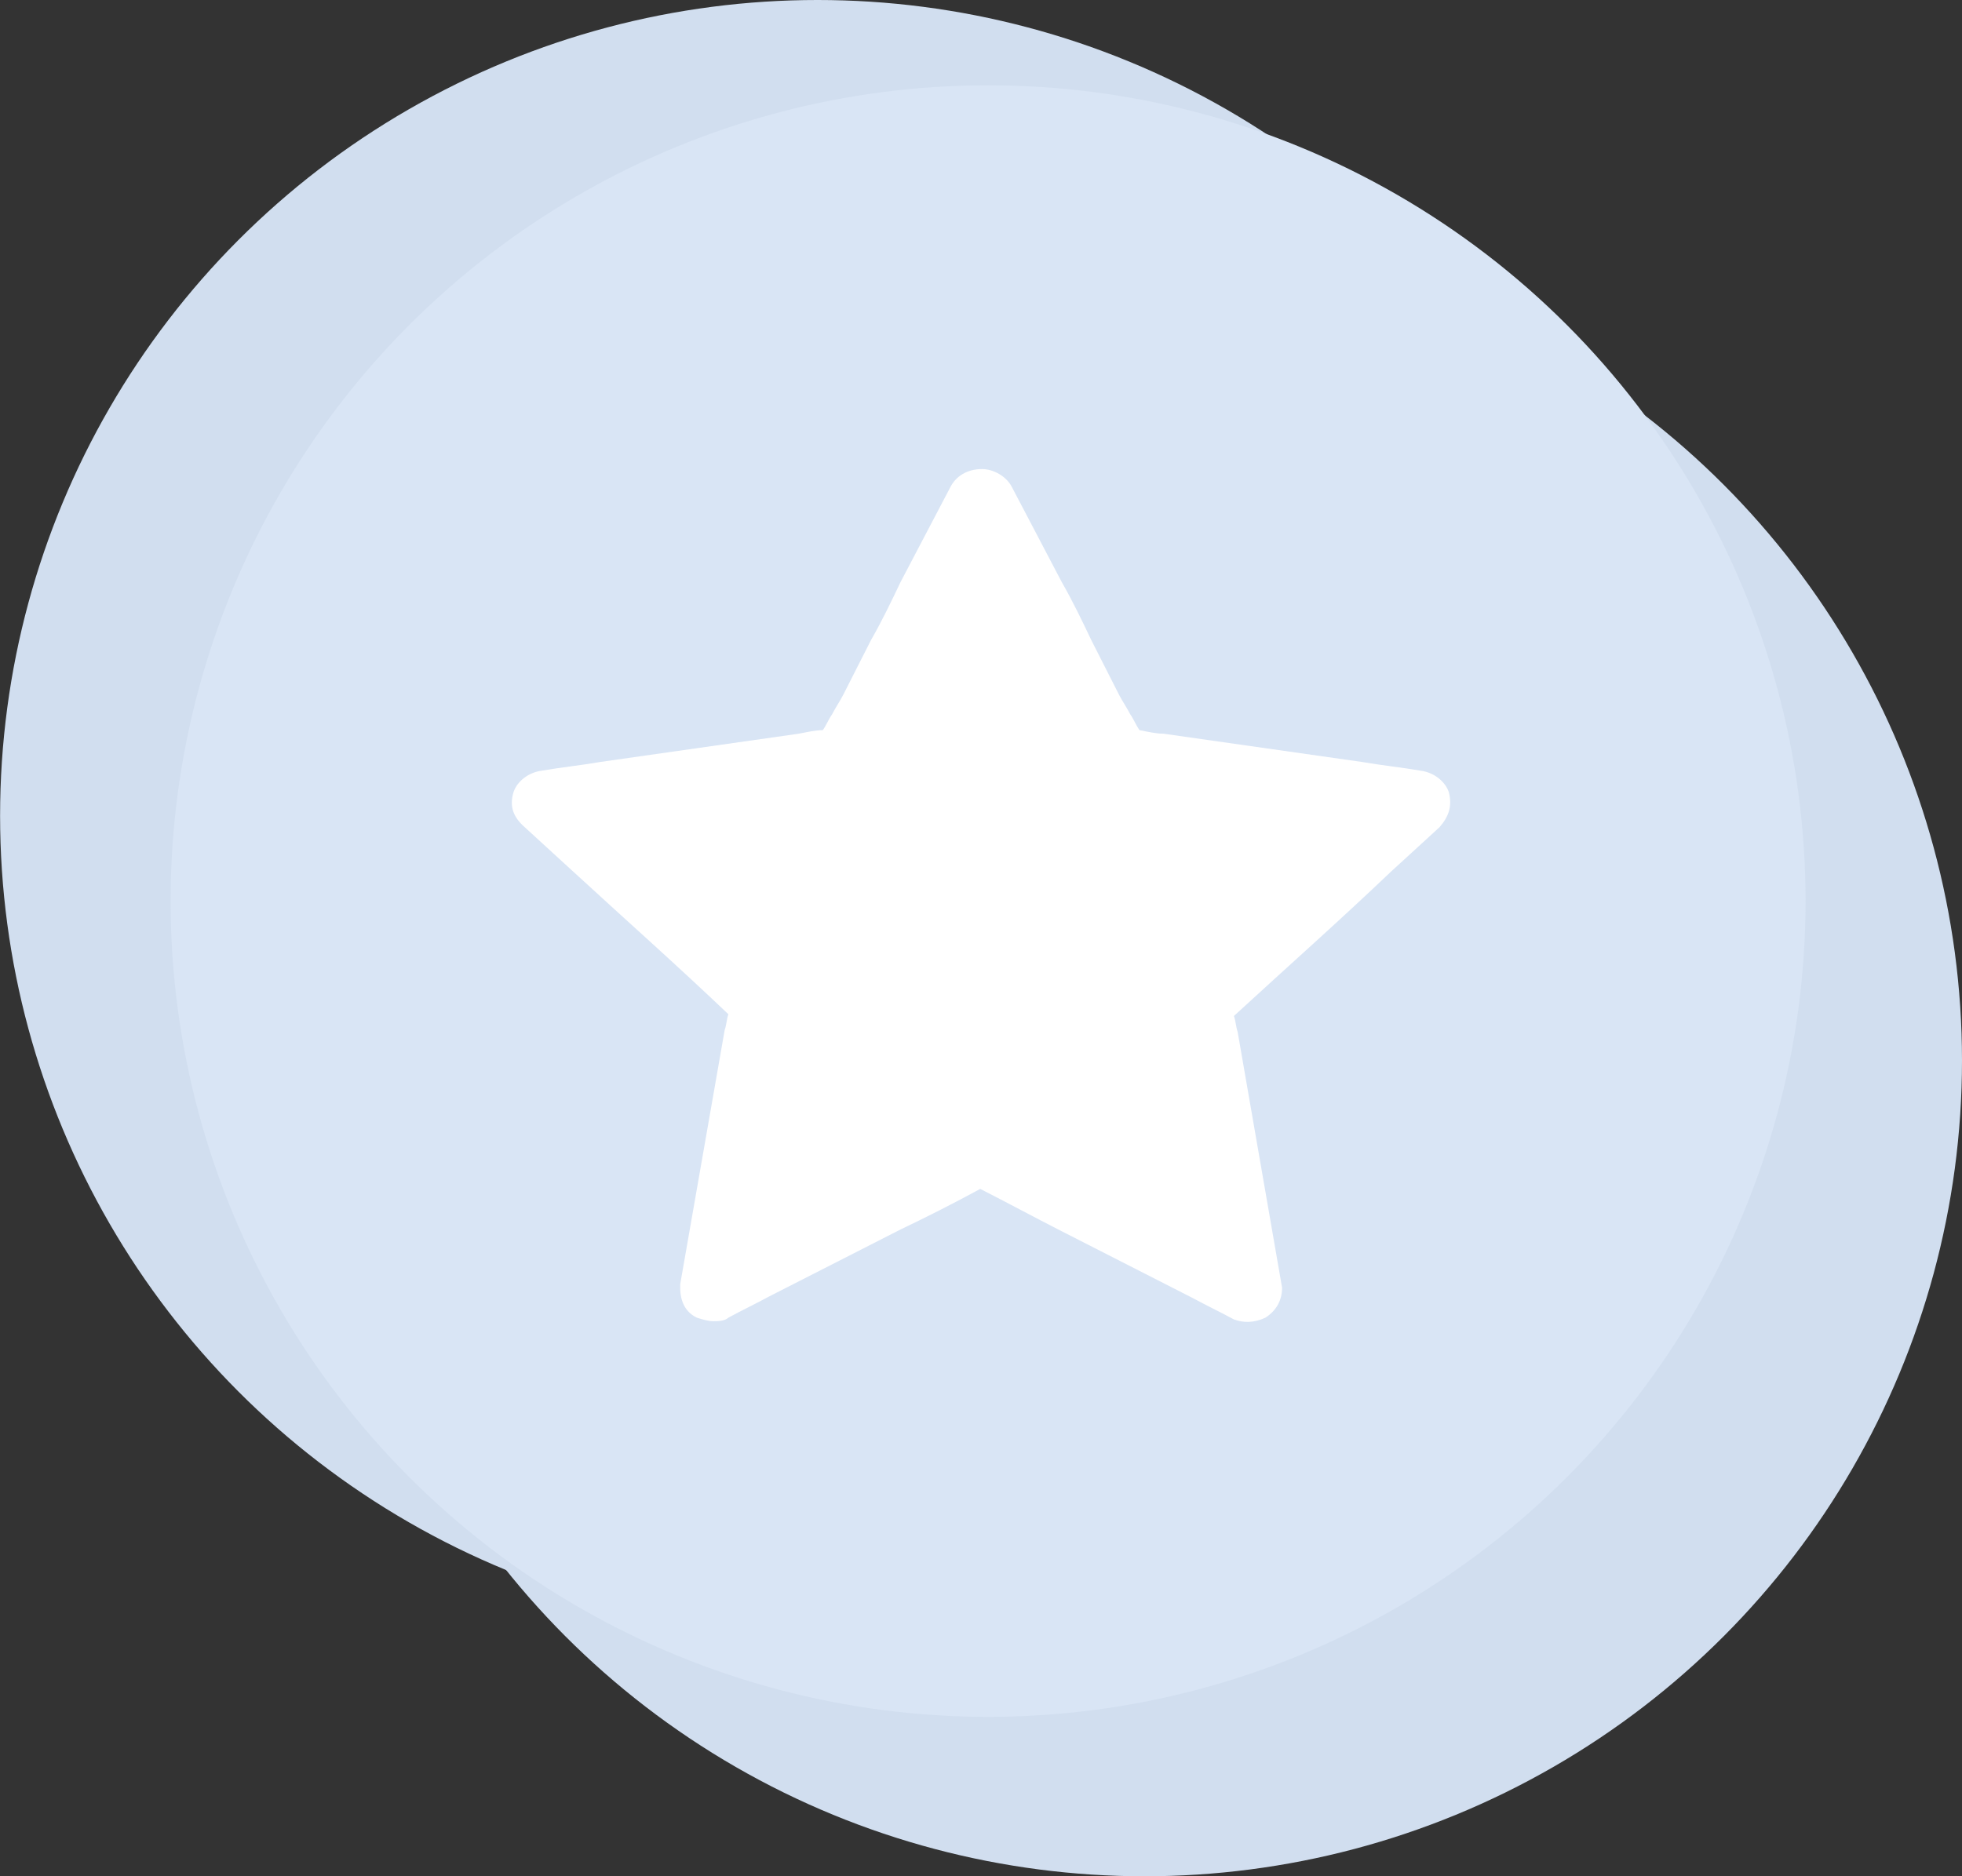 <svg width="46" height="44" viewBox="0 0 46 44" fill="none"
                                        xmlns="http://www.w3.org/2000/svg">
                                        <rect x="0" y="0" width="46" height="44" fill="#333333" stroke="none"/>
                                        <ellipse cx="19.168" cy="19.131" rx="19.166" ry="19.131" fill="#D1DEEF" />
                                        <ellipse cx="26.834" cy="24.87" rx="19.166" ry="19.131" fill="#D1DEEF" />
                                        <ellipse cx="23.166" cy="21.131" rx="19.166" ry="19.131" fill="#D9E5F5" />
                                        <path
                                            d="M33.75 19.399L32.621 20.433C31.405 21.592 30.189 22.668 28.93 23.826C28.974 23.95 28.974 24.074 29.017 24.198L30.059 30.198C30.059 30.487 29.929 30.735 29.668 30.901C29.408 31.025 29.147 31.025 28.93 30.942C28.626 30.777 28.279 30.611 27.975 30.446L24.892 28.874C24.241 28.543 23.633 28.212 22.982 27.881C22.374 28.212 21.723 28.543 21.115 28.832L18.032 30.404C17.728 30.57 17.381 30.735 17.077 30.901C16.99 30.984 16.817 30.984 16.73 30.984C16.599 30.984 16.469 30.942 16.339 30.901C16.078 30.777 15.948 30.529 15.948 30.198V30.115L16.99 24.157C17.034 24.033 17.034 23.909 17.077 23.785C15.861 22.626 14.646 21.55 13.387 20.392L12.258 19.358C11.997 19.109 11.954 18.861 12.041 18.572C12.127 18.323 12.388 18.116 12.692 18.075C13.169 17.992 13.604 17.951 14.081 17.868L18.727 17.206C18.944 17.165 19.118 17.123 19.291 17.123C19.378 16.999 19.422 16.875 19.509 16.751C19.595 16.585 19.682 16.461 19.769 16.296L20.42 15.013C20.681 14.558 20.898 14.103 21.115 13.648C21.506 12.903 21.896 12.159 22.287 11.414C22.418 11.165 22.678 11 23.025 11C23.286 11 23.59 11.165 23.72 11.414C24.111 12.159 24.502 12.903 24.892 13.648C25.153 14.103 25.37 14.558 25.587 15.013L26.238 16.296C26.325 16.461 26.412 16.585 26.499 16.751C26.586 16.875 26.629 16.999 26.716 17.123C26.933 17.165 27.107 17.206 27.28 17.206L31.926 17.868C32.404 17.951 32.838 17.992 33.316 18.075C33.619 18.116 33.88 18.323 33.967 18.572C34.054 18.902 33.967 19.151 33.75 19.399Z"
                                            fill="white" />
                                    </svg>